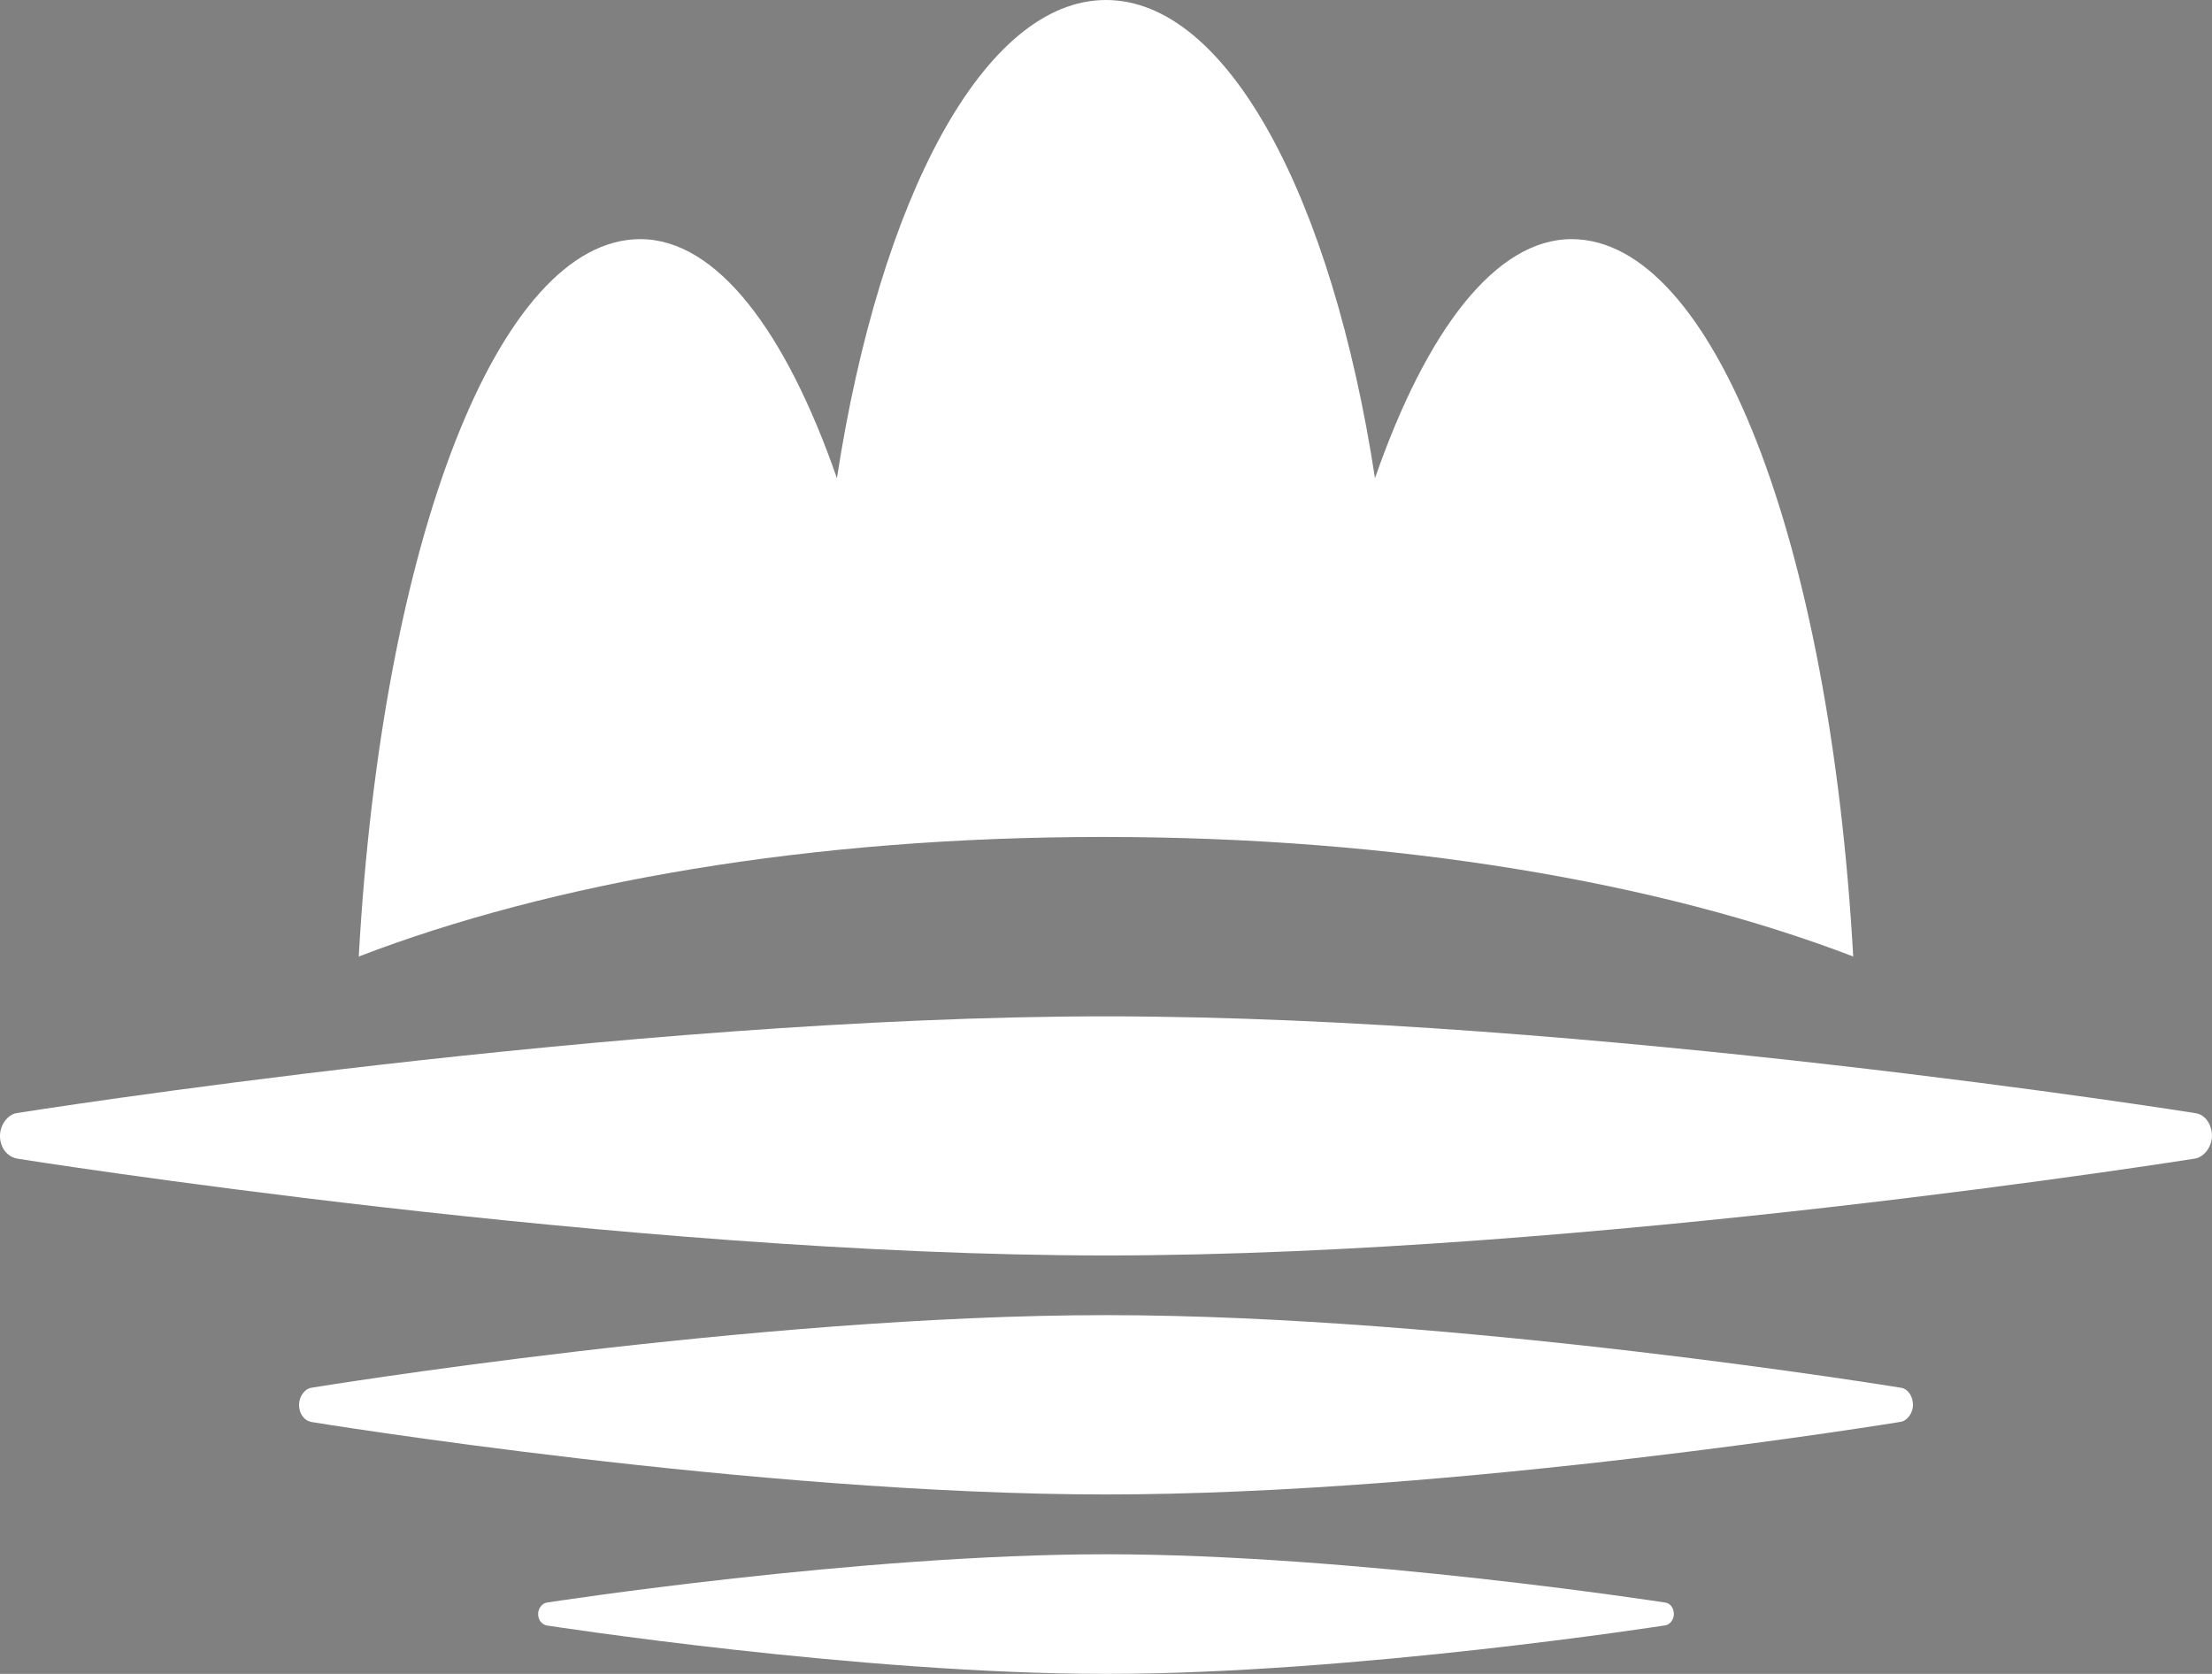 
<svg xmlns="http://www.w3.org/2000/svg" viewBox="0 0 924.998 700" height="700" width="924.998" xml:space="preserve" id="svg2" version="1.1"><rect x="0" y="0" width="924.998" height="700" fill="#808080" stroke="none"/><defs id="defs6"></defs><path id="path14" style="fill:#26b589;fill-opacity:1;fill-rule:nonzero;stroke:none;stroke-width:1.333" d="m -762.628,89.778 c -1.19,-21.273 -7.161,-36.769 -14.432,-36.769 -3.898,0 -7.445,4.678 -10.078,12.254 -2.201,-14.35 -7.539,-24.512 -13.789,-24.512 -6.25,0 -11.589,10.161 -13.792,24.512 -2.633,-7.576 -6.18,-12.254 -10.078,-12.254 -7.271,0 -13.245,15.495 -14.432,36.769 9.862,-3.787 23.068,-6.124 38.154,-6.124 15.089,0 28.586,2.337 38.448,6.124 z"></path><path id="path16" style="fill:#2350a1;fill-opacity:1;fill-rule:nonzero;stroke:none;stroke-width:1.333" d="m -745.1,97.81 c 0,0 -31.148,-4.966 -55.828,-4.966 -24.669,0 -55.82,4.962 -55.82,4.962 -0.503,0.074 -0.875,0.637 -0.875,1.171 0,0.536 0.312,1.063 0.904,1.166 0,0 31.143,4.96 55.792,4.96 24.685,0 55.833,-4.967 55.833,-4.967 0.495,-0.095 0.859,-0.646 0.859,-1.158 0,-0.531 -0.307,-1.097 -0.865,-1.167 z"></path><path id="path18" style="fill:#2350a1;fill-opacity:1;fill-rule:nonzero;stroke:none;stroke-width:1.333" d="m -760.186,111.888 c 0,0 -22.729,-3.725 -40.742,-3.725 -18.005,0 -40.734,3.725 -40.734,3.725 -0.365,0.056 -0.633,0.474 -0.633,0.876 0,0.405 0.224,0.799 0.654,0.879 0,0 22.729,3.71 40.714,3.71 18.013,0 40.742,-3.72 40.742,-3.72 0.362,-0.07 0.622,-0.486 0.622,-0.869 0,-0.395 -0.221,-0.82 -0.622,-0.876 z"></path><path id="path20" style="fill:#2350a1;fill-opacity:1;fill-rule:nonzero;stroke:none;stroke-width:1.333" d="m -772.258,122.9 c 0,0 -15.997,-2.48 -28.669,-2.48 -12.672,0 -28.664,2.48 -28.664,2.48 -0.26,0.039 -0.448,0.321 -0.448,0.587 0,0.269 0.159,0.535 0.461,0.59 0,0 15.987,2.476 28.651,2.476 12.674,0 28.669,-2.485 28.669,-2.485 0.255,-0.046 0.44,-0.324 0.44,-0.581 0,-0.262 -0.154,-0.548 -0.44,-0.587 z"></path><path id="path22" style="fill:#231f20;fill-opacity:1;fill-rule:nonzero;stroke:none;stroke-width:1.333" d="m -700.258,81.241 c 0,0.925 0,5.269 0,6.187 -1.049,0 -9.669,0 -9.669,0 0,0 0,10.075 0,11.149 -0.945,0 -6.06,0 -7.003,0 0,-1.074 0,-11.149 0,-11.149 0,0 -8.779,0 -9.833,0 0,-0.918 0,-5.262 0,-6.187 1.117,0 25.388,0 26.505,0 z"></path><path id="path24" style="fill:#231f20;fill-opacity:1;fill-rule:nonzero;stroke:none;stroke-width:1.333" d="m -666.834,81.241 c 0,0 0,0 0,0 0,0 -7.003,0 -7.003,0 0,0 1.255,6.187 1.255,6.187 0,0 5.747,0 5.747,0 5.247,0 12.24,0 12.24,0 0,0 0,10.075 0,11.149 0,0 7.003,0 7.003,0 0,-1.074 0,-11.149 0,-11.149 0,0 16.578,0 17.693,0 0,0 0,-6.187 0,-6.187 0,0 -36.935,0 -36.935,0 z"></path><path id="path26" style="fill:#231f20;fill-opacity:1;fill-rule:nonzero;stroke:none;stroke-width:1.333" d="m -700.753,113.472 c 0,0 0,-9.643 0,-10.709 0,0 -6.997,0 -6.997,0 0,0 0,0.013 0,0.013 0,0 -1.341,0 -1.341,0 0,0 1.341,6.58 1.341,6.58 0,0 0,10.38 0,10.38 0,0 23.612,0 23.612,0 0,0 0,-6.264 0,-6.264 -1.109,0 -16.615,0 -16.615,0 z"></path><path id="path28" style="fill:#231f20;fill-opacity:1;fill-rule:nonzero;stroke:none;stroke-width:1.333" d="m -646.975,60.283 c 0,0 7.734,0 8.75,0 0,0 0,-6.184 0,-6.184 0,0 -27.857,0 -27.857,0 0,0 1.255,6.184 1.255,6.184 0,0 5.747,0 5.747,0 1.182,0 2.076,0 2.076,0 0,0 -9.987,9.997 -10.763,10.766 0,0 4.953,4.953 4.953,4.953 0.776,-0.785 10.823,-10.831 10.823,-10.831 0,0 10.047,10.046 10.828,10.831 0,0 4.953,-4.953 4.953,-4.953 -0.779,-0.77 -10.766,-10.766 -10.766,-10.766 z"></path><path id="path30" style="fill:#231f20;fill-opacity:1;fill-rule:nonzero;stroke:none;stroke-width:1.333" d="m -604.344,78.561 c 0,0 0,-10.961 0,-12.039 0,0 -7.003,0 -7.003,0 0,0 0,0 0,0 0,0 -1.255,0 -1.255,0 0,0 1.255,6.18 1.255,6.18 0,3.038 0,6.055 0,6.055 0,0 -11.49,11.487 -12.276,12.276 0,0 4.951,4.95 4.951,4.95 0.779,-0.779 10.826,-10.825 10.826,-10.825 0,0 10.044,10.046 10.826,10.825 0.669,-0.665 4.289,-4.284 4.953,-4.954 -0.776,-0.785 -12.276,-12.468 -12.276,-12.468 z"></path><path id="path32" style="fill:#231f20;fill-opacity:1;fill-rule:nonzero;stroke:none;stroke-width:1.333" d="m -694.912,66.358 c 0,0 1.378,6.792 1.378,6.792 0,0 0.068,0 0.068,0 0,7.723 0,19.242 0,19.242 0,0 -6.526,0 -7.536,0 0,0 0,6.185 0,6.185 1.01,0 7.536,0 7.536,0 0,0 0,5.569 0,6.559 0,0 7.003,0 7.003,0 0,0 0,-38.777 0,-38.777 0,0 -8.448,0 -8.448,0 z"></path><path id="path34" style="fill:#231f20;fill-opacity:1;fill-rule:nonzero;stroke:none;stroke-width:1.333" d="m -579.594,66.333 c 0,0 0,-0.014 0,-0.014 0,0 -7.003,0 -7.003,0 0,0 1.247,6.133 1.247,6.133 0,0 0,32.684 0,32.684 0,0 7,0 7,0 0,0 0,-38.803 0,-38.803 0,0 -1.245,0 -1.245,0 z"></path><path id="path36" style="fill:#231f20;fill-opacity:1;fill-rule:nonzero;stroke:none;stroke-width:1.333" d="m -713.35,72.413 c -3.237,0 -5.87,-2.633 -5.87,-5.869 0,-3.238 2.633,-5.87 5.87,-5.87 3.242,0 5.875,2.633 5.875,5.87 0,3.236 -2.633,5.869 -5.875,5.869 z m 3.297,-17.675 c 0,-1.825 0,-3.75 0,-3.75 0,0 -7.005,0 -7.005,0 0,0 0.747,3.667 0.747,3.667 -5.336,1.333 -9.305,6.151 -9.305,11.889 0,6.764 5.503,12.27 12.266,12.27 6.766,0 12.268,-5.507 12.268,-12.27 0,-5.624 -3.805,-10.359 -8.971,-11.806 z"></path><g id="g354" transform="matrix(8.158,0,0,8.158,-4625.364,-2766.685)" style="fill:#ffffff"><g id="g347" style="fill:#ffffff"><path id="path54" style="fill:#ffffff;fill-opacity:1;fill-rule:nonzero;stroke:none;stroke-width:1.333" d="m 661.967,388.169 c -1.193,-21.277 -7.164,-36.773 -14.435,-36.773 -3.898,0 -7.445,4.679 -10.078,12.254 -2.198,-14.347 -7.539,-24.512 -13.789,-24.512 -6.247,0 -11.589,10.165 -13.792,24.512 -2.633,-7.575 -6.18,-12.254 -10.078,-12.254 -7.268,0 -13.245,15.496 -14.432,36.773 9.862,-3.789 23.07,-6.129 38.154,-6.129 15.091,0 28.586,2.34 38.451,6.129 z"></path><path id="path56" style="fill:#ffffff;fill-opacity:1;fill-rule:nonzero;stroke:none;stroke-width:1.333" d="m 679.493,396.196 c 0,0 -31.148,-4.96 -55.828,-4.96 -24.669,0 -55.818,4.956 -55.818,4.956 -0.505,0.075 -0.875,0.637 -0.875,1.172 0,0.536 0.313,1.066 0.901,1.169 0,0 31.143,4.96 55.792,4.96 24.685,0 55.833,-4.968 55.833,-4.968 0.495,-0.094 0.859,-0.648 0.859,-1.161 0,-0.531 -0.305,-1.097 -0.865,-1.168 z"></path><path id="path58" style="fill:#ffffff;fill-opacity:1;fill-rule:nonzero;stroke:none;stroke-width:1.333" d="m 664.408,410.274 c 0,0 -22.729,-3.722 -40.742,-3.722 -18.005,0 -40.732,3.722 -40.732,3.722 -0.367,0.059 -0.633,0.477 -0.633,0.879 0,0.403 0.221,0.798 0.651,0.88 0,0 22.729,3.711 40.714,3.711 18.013,0 40.742,-3.723 40.742,-3.723 0.365,-0.07 0.622,-0.484 0.622,-0.868 0,-0.394 -0.219,-0.82 -0.622,-0.879 z"></path><path id="path60" style="fill:#ffffff;fill-opacity:1;fill-rule:nonzero;stroke:none;stroke-width:1.333" d="m 652.335,421.286 c 0,0 -15.997,-2.476 -28.669,-2.476 -12.672,0 -28.661,2.476 -28.661,2.476 -0.263,0.04 -0.448,0.321 -0.448,0.591 0,0.264 0.159,0.535 0.458,0.585 0,0 15.99,2.48 28.651,2.48 12.677,0 28.669,-2.488 28.669,-2.488 0.258,-0.043 0.44,-0.32 0.44,-0.577 0,-0.262 -0.151,-0.551 -0.44,-0.591 z"></path></g></g></svg>
